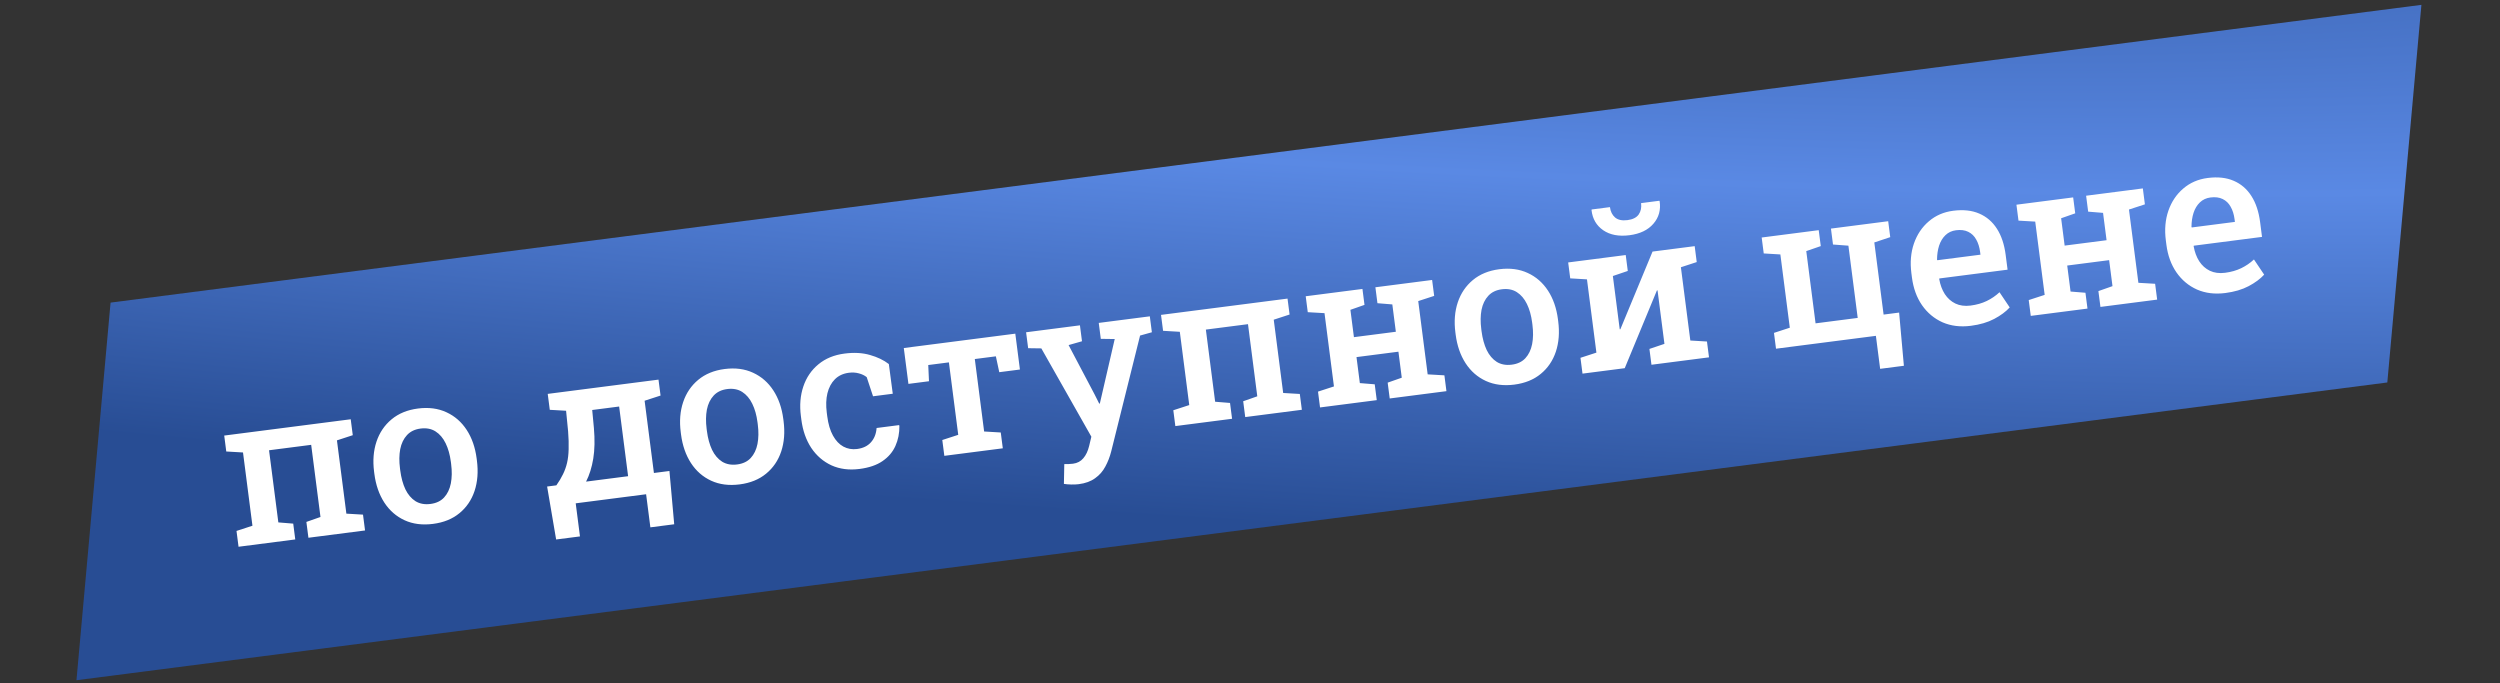 <?xml version="1.0" encoding="UTF-8"?> <svg xmlns="http://www.w3.org/2000/svg" width="377" height="103" viewBox="0 0 377 103" fill="none"><rect x="0" y="0" width="377" height="103" fill="#333333" stroke="none"/> <path d="M16.674 45.633L365.149 0.731L360.007 57.676L11.531 102.577L16.674 45.633Z" fill="url(#paint0_diamond_364_6)"></path> <path d="M35.972 82.45L35.664 80.064L38.069 79.281L36.645 68.232L34.121 68.085L33.812 65.683L52.889 63.225L53.198 65.627L50.81 66.408L52.233 77.457L54.741 77.606L55.049 79.993L46.51 81.093L46.202 78.706L48.328 77.96L46.926 67.081L40.572 67.9L41.974 78.778L44.219 78.962L44.526 81.348L35.972 82.45ZM65.303 79.003C63.691 79.21 62.26 79.027 61.01 78.453C59.76 77.879 58.742 76.991 57.957 75.79C57.171 74.578 56.67 73.136 56.455 71.462L56.413 71.137C56.199 69.473 56.319 67.961 56.774 66.6C57.229 65.239 57.987 64.118 59.05 63.235C60.112 62.352 61.439 61.809 63.03 61.604C64.642 61.396 66.074 61.585 67.325 62.169C68.576 62.743 69.593 63.631 70.378 64.832C71.163 66.033 71.663 67.471 71.879 69.144L71.921 69.47C72.136 71.144 72.017 72.666 71.564 74.037C71.109 75.398 70.35 76.515 69.286 77.387C68.232 78.258 66.904 78.797 65.303 79.003ZM64.916 75.996C65.784 75.885 66.467 75.56 66.965 75.024C67.472 74.475 67.811 73.77 67.984 72.907C68.155 72.035 68.171 71.056 68.031 69.971L67.989 69.646C67.851 68.571 67.589 67.639 67.203 66.848C66.818 66.057 66.311 65.461 65.681 65.059C65.052 64.657 64.298 64.513 63.42 64.626C62.562 64.736 61.88 65.066 61.373 65.614C60.866 66.162 60.526 66.868 60.354 67.73C60.191 68.591 60.18 69.559 60.318 70.634L60.36 70.959C60.5 72.044 60.758 72.987 61.134 73.79C61.52 74.58 62.027 75.177 62.656 75.579C63.295 75.969 64.048 76.108 64.916 75.996ZM83.865 81.354L82.505 73.368L83.9 73.189C84.309 72.611 84.641 72.053 84.898 71.516C85.165 70.978 85.369 70.405 85.512 69.799C85.654 69.192 85.734 68.505 85.75 67.736C85.777 66.966 85.75 66.066 85.67 65.036L85.366 61.941L82.906 61.8L82.597 59.398L96.838 57.564L99.302 57.247L99.612 59.649L97.207 60.431L98.611 71.325L100.951 71.024L101.671 79.06L98.076 79.523L97.433 74.533L86.817 75.901L87.46 80.891L83.865 81.354ZM88.381 72.627L94.719 71.811L93.366 61.304L89.305 61.827L89.56 64.535C89.712 66.291 89.68 67.834 89.463 69.164C89.244 70.484 88.884 71.638 88.381 72.627ZM111.546 73.046C109.934 73.254 108.503 73.07 107.253 72.496C106.003 71.922 104.985 71.035 104.2 69.833C103.414 68.622 102.913 67.179 102.698 65.505L102.656 65.18C102.441 63.517 102.562 62.005 103.017 60.644C103.471 59.283 104.23 58.161 105.293 57.278C106.355 56.396 107.682 55.852 109.273 55.647C110.885 55.44 112.317 55.628 113.568 56.212C114.818 56.787 115.836 57.674 116.621 58.876C117.406 60.077 117.906 61.514 118.122 63.188L118.164 63.513C118.379 65.187 118.26 66.709 117.807 68.081C117.352 69.442 116.592 70.558 115.528 71.43C114.475 72.301 113.147 72.84 111.546 73.046ZM111.159 70.04C112.027 69.928 112.71 69.604 113.208 69.067C113.715 68.519 114.054 67.813 114.227 66.951C114.398 66.078 114.414 65.099 114.274 64.014L114.232 63.689C114.094 62.614 113.832 61.682 113.446 60.891C113.061 60.101 112.553 59.505 111.924 59.102C111.295 58.7 110.541 58.556 109.663 58.669C108.805 58.779 108.123 59.109 107.616 59.657C107.109 60.206 106.769 60.911 106.597 61.774C106.434 62.635 106.423 63.603 106.561 64.677L106.603 65.002C106.743 66.087 107.001 67.031 107.377 67.833C107.763 68.624 108.27 69.22 108.899 69.622C109.538 70.012 110.291 70.152 111.159 70.04ZM129.615 70.719C128.045 70.921 126.635 70.74 125.387 70.176C124.147 69.601 123.13 68.724 122.338 67.544C121.554 66.353 121.056 64.931 120.843 63.278L120.773 62.736C120.564 61.114 120.688 59.628 121.144 58.277C121.6 56.926 122.355 55.816 123.409 54.945C124.471 54.062 125.788 53.52 127.358 53.318C128.794 53.133 130.074 53.204 131.198 53.532C132.321 53.849 133.267 54.305 134.037 54.899L134.629 59.376L131.654 59.759L130.699 56.873C130.371 56.611 129.974 56.42 129.507 56.302C129.039 56.173 128.541 56.143 128.014 56.211C127.157 56.321 126.453 56.648 125.904 57.191C125.364 57.733 124.988 58.438 124.774 59.306C124.569 60.162 124.537 61.138 124.678 62.233L124.748 62.775C124.9 63.953 125.188 64.924 125.612 65.689C126.036 66.454 126.559 67.006 127.18 67.346C127.812 67.685 128.5 67.806 129.244 67.71C130.143 67.594 130.84 67.258 131.335 66.7C131.841 66.142 132.126 65.422 132.191 64.542L135.57 64.107L135.628 64.194C135.645 65.305 135.445 66.323 135.029 67.249C134.622 68.162 133.974 68.923 133.086 69.531C132.208 70.138 131.052 70.534 129.615 70.719ZM142.405 68.74L142.098 66.354L144.502 65.572L143.094 54.646L139.98 55.047L140.09 57.491L136.99 57.89L136.293 52.482L153.108 50.316L153.804 55.724L150.689 56.126L150.177 53.734L147 54.143L148.407 65.069L150.915 65.218L151.223 67.605L142.405 68.74ZM162.68 73.013C162.359 73.055 161.983 73.071 161.552 73.064C161.131 73.055 160.759 73.024 160.437 72.971L160.494 69.987C160.684 69.993 160.909 69.991 161.17 69.978C161.441 69.964 161.654 69.947 161.809 69.927C162.46 69.843 162.981 69.566 163.372 69.096C163.765 68.636 164.054 68.026 164.239 67.267L164.577 65.853L157.033 52.536L155.044 52.508L154.735 50.106L162.855 49.06L163.165 51.462L161.143 52.038L165.063 59.473L165.762 60.864L165.855 60.852L168.1 51.126L166.001 51.097L165.691 48.695L173.393 47.703L173.703 50.105L171.923 50.602L167.572 68.066C167.363 68.891 167.068 69.654 166.685 70.355C166.315 71.064 165.802 71.65 165.147 72.112C164.504 72.584 163.682 72.884 162.68 73.013ZM177.242 64.253L176.935 61.866L179.339 61.084L177.916 50.035L175.392 49.887L175.082 47.485L194.159 45.028L194.469 47.43L192.08 48.21L193.503 59.26L196.012 59.409L196.319 61.795L187.78 62.895L187.473 60.509L189.598 59.763L188.197 48.884L181.843 49.702L183.244 60.581L185.489 60.764L185.797 63.151L177.242 64.253ZM199.062 61.442L198.755 59.056L201.159 58.273L199.735 47.224L197.211 47.077L196.902 44.675L205.456 43.573L205.766 45.975L203.641 46.721L204.172 50.843L210.494 50.029L209.963 45.907L207.718 45.723L207.409 43.321L209.594 43.04L213.499 42.537L215.963 42.219L216.273 44.621L213.869 45.404L215.292 56.453L217.816 56.6L218.123 58.987L209.569 60.089L209.261 57.702L211.387 56.956L210.882 53.035L204.559 53.85L205.064 57.77L207.309 57.954L207.616 60.34L199.062 61.442ZM228.362 57.999C226.75 58.206 225.319 58.023 224.069 57.449C222.819 56.875 221.801 55.987 221.016 54.786C220.23 53.574 219.729 52.132 219.514 50.458L219.472 50.133C219.258 48.469 219.378 46.957 219.833 45.596C220.288 44.235 221.046 43.114 222.109 42.231C223.172 41.348 224.498 40.805 226.089 40.6C227.701 40.392 229.133 40.581 230.384 41.165C231.635 41.739 232.652 42.627 233.437 43.828C234.222 45.029 234.722 46.467 234.938 48.141L234.98 48.466C235.195 50.14 235.076 51.662 234.623 53.033C234.168 54.394 233.409 55.511 232.345 56.383C231.291 57.254 229.963 57.792 228.362 57.999ZM227.975 54.992C228.843 54.881 229.526 54.556 230.024 54.02C230.531 53.471 230.87 52.766 231.043 51.903C231.214 51.031 231.23 50.052 231.09 48.967L231.048 48.642C230.91 47.567 230.648 46.635 230.262 45.844C229.877 45.053 229.37 44.457 228.74 44.055C228.111 43.653 227.357 43.508 226.479 43.622C225.621 43.732 224.939 44.062 224.432 44.61C223.925 45.158 223.585 45.864 223.413 46.726C223.251 47.587 223.239 48.555 223.377 49.63L223.419 49.955C223.559 51.04 223.817 51.983 224.193 52.786C224.579 53.576 225.086 54.172 225.715 54.575C226.354 54.965 227.107 55.104 227.975 54.992ZM238.641 56.344L238.334 53.957L240.738 53.175L239.315 42.126L236.791 41.978L236.481 39.576L242.851 38.756L245.16 38.458L245.469 40.86L243.22 41.623L244.254 49.65L244.349 49.654L249.204 37.937L253.11 37.434L255.558 37.119L255.867 39.521L253.479 40.301L254.902 51.35L257.411 51.5L257.718 53.887L249.04 55.005L248.732 52.618L250.997 51.854L249.959 43.795L249.864 43.792L245.01 55.523L238.641 56.344ZM245.72 35.472C244.119 35.678 242.8 35.428 241.764 34.721C240.738 34.013 240.151 33.002 240.002 31.687L240.021 31.59L242.78 31.234C242.865 31.896 243.121 32.414 243.547 32.79C243.984 33.164 244.611 33.299 245.427 33.194C246.222 33.091 246.784 32.809 247.113 32.346C247.441 31.873 247.562 31.301 247.475 30.63L250.234 30.274L250.277 30.363C250.466 31.673 250.15 32.8 249.326 33.747C248.513 34.692 247.311 35.267 245.72 35.472ZM283.526 55.619L282.885 50.645L267.822 52.585L267.515 50.199L269.903 49.418L268.48 38.369L265.971 38.219L265.662 35.817L274.263 34.709L274.572 37.111L272.385 37.866L273.788 48.76L280.142 47.942L278.739 37.047L276.416 36.874L276.107 34.472L284.739 33.36L285.048 35.762L282.646 36.56L284.047 47.439L286.387 47.137L287.106 55.158L283.526 55.619ZM297.215 49.13C295.634 49.333 294.21 49.16 292.942 48.609C291.682 48.046 290.647 47.182 289.835 46.016C289.033 44.848 288.529 43.459 288.321 41.847L288.237 41.196C288.027 39.564 288.155 38.072 288.622 36.72C289.097 35.356 289.846 34.241 290.869 33.374C291.89 32.497 293.114 31.966 294.539 31.782C296.058 31.587 297.368 31.728 298.47 32.206C299.581 32.682 300.473 33.45 301.145 34.508C301.816 35.556 302.252 36.865 302.454 38.435L302.742 40.667L292.452 41.992L292.431 42.074C292.585 42.947 292.866 43.703 293.275 44.344C293.693 44.983 294.227 45.461 294.877 45.776C295.537 46.09 296.301 46.191 297.169 46.079C298.078 45.962 298.888 45.732 299.6 45.388C300.312 45.044 300.954 44.605 301.526 44.069L303.065 46.36C302.476 47.003 301.695 47.581 300.721 48.095C299.748 48.609 298.579 48.954 297.215 49.13ZM292.16 39.241L298.654 38.405L298.602 38.002C298.507 37.269 298.311 36.643 298.013 36.124C297.724 35.594 297.322 35.205 296.807 34.956C296.302 34.706 295.688 34.628 294.965 34.721C294.335 34.802 293.805 35.049 293.375 35.461C292.945 35.874 292.625 36.404 292.414 37.05C292.212 37.685 292.109 38.392 292.104 39.17L292.16 39.241ZM306.239 47.636L305.932 45.25L308.336 44.468L306.912 33.418L304.388 33.271L304.079 30.869L312.633 29.767L312.943 32.169L310.818 32.915L311.349 37.038L317.671 36.223L317.14 32.101L314.895 31.917L314.586 29.515L316.771 29.234L320.676 28.731L323.14 28.413L323.45 30.816L321.046 31.598L322.469 42.647L324.993 42.795L325.3 45.181L316.746 46.283L316.438 43.897L318.564 43.15L318.059 39.229L311.736 40.044L312.241 43.965L314.486 44.148L314.793 46.535L306.239 47.636ZM335.586 44.187C334.005 44.391 332.58 44.217 331.312 43.666C330.053 43.104 329.017 42.239 328.205 41.073C327.404 39.906 326.899 38.516 326.692 36.904L326.608 36.253C326.398 34.621 326.526 33.129 326.992 31.777C327.468 30.413 328.217 29.298 329.239 28.431C330.261 27.554 331.484 27.023 332.91 26.84C334.429 26.644 335.739 26.785 336.84 27.263C337.952 27.74 338.843 28.507 339.515 29.565C340.186 30.613 340.622 31.922 340.825 33.493L341.112 35.724L330.822 37.05L330.801 37.131C330.956 38.004 331.237 38.761 331.645 39.401C332.063 40.041 332.598 40.518 333.247 40.833C333.907 41.147 334.671 41.248 335.539 41.137C336.448 41.02 337.259 40.789 337.971 40.445C338.683 40.102 339.325 39.662 339.896 39.126L341.436 41.417C340.847 42.06 340.065 42.639 339.092 43.153C338.118 43.667 336.949 44.011 335.586 44.187ZM330.531 34.299L337.024 33.462L336.972 33.059C336.878 32.326 336.682 31.7 336.384 31.182C336.095 30.652 335.693 30.262 335.178 30.014C334.673 29.764 334.059 29.685 333.336 29.778C332.706 29.86 332.175 30.106 331.745 30.519C331.315 30.931 330.995 31.461 330.784 32.108C330.583 32.743 330.479 33.449 330.474 34.227L330.531 34.299Z" fill="white"></path> <defs> <radialGradient id="paint0_diamond_364_6" cx="0" cy="0" r="1" gradientUnits="userSpaceOnUse" gradientTransform="translate(201.429 -37.486) rotate(93.596) scale(116.768 769.014)"> <stop stop-color="#284D94"></stop> <stop offset="0.535" stop-color="#5A89E4"></stop> <stop offset="1" stop-color="#284D94"></stop> </radialGradient> </defs> </svg> 